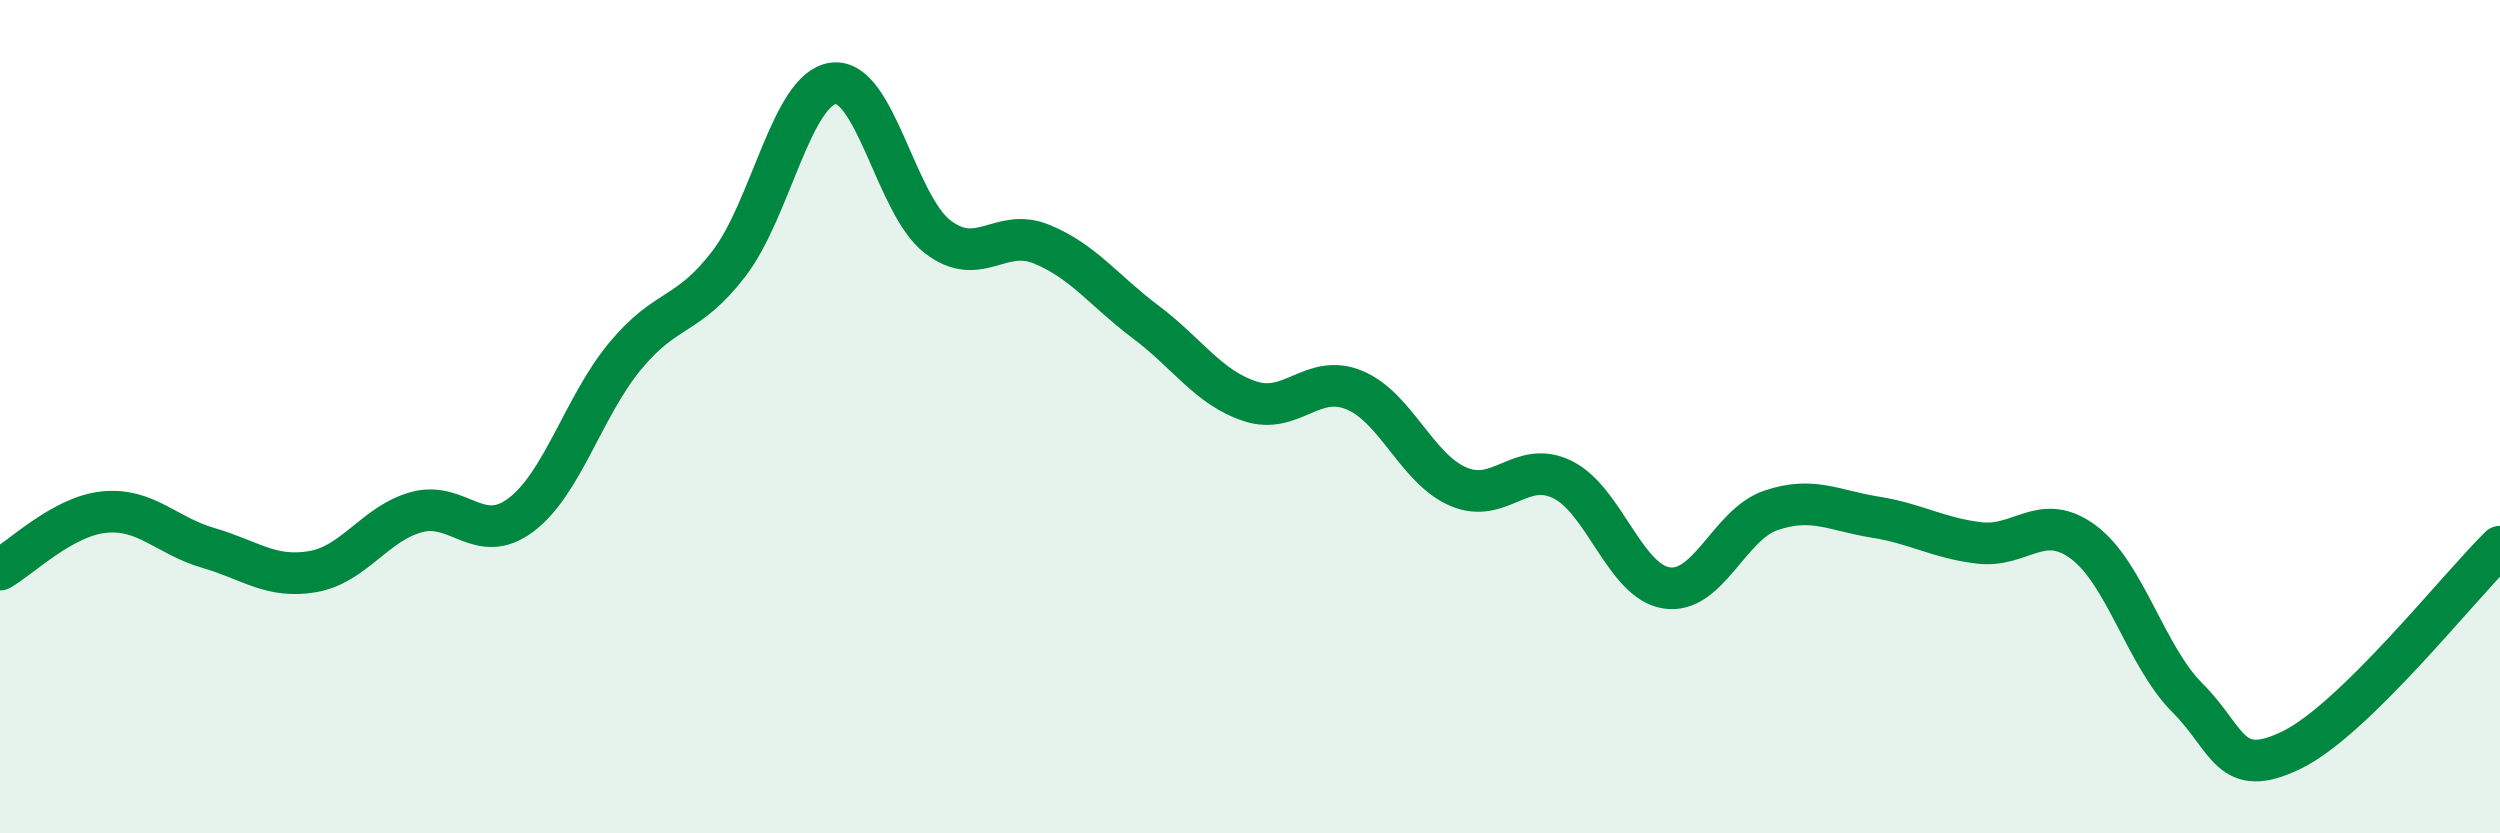 
    <svg width="60" height="20" viewBox="0 0 60 20" xmlns="http://www.w3.org/2000/svg">
      <path
        d="M 0,13.67 C 0.5,13.39 1.5,12.39 2.5,12.29 C 3.5,12.19 4,12.86 5,13.15 C 6,13.44 6.5,13.89 7.5,13.72 C 8.5,13.55 9,12.56 10,12.29 C 11,12.02 11.5,13.11 12.5,12.36 C 13.5,11.61 14,9.76 15,8.55 C 16,7.34 16.5,7.63 17.5,6.32 C 18.5,5.01 19,2.13 20,2 C 21,1.87 21.5,4.91 22.5,5.68 C 23.5,6.45 24,5.45 25,5.86 C 26,6.27 26.5,6.98 27.5,7.73 C 28.5,8.48 29,9.3 30,9.63 C 31,9.96 31.5,8.95 32.5,9.36 C 33.5,9.77 34,11.25 35,11.68 C 36,12.11 36.5,11.02 37.5,11.51 C 38.5,12 39,13.96 40,14.11 C 41,14.26 41.5,12.59 42.5,12.25 C 43.5,11.91 44,12.25 45,12.41 C 46,12.57 46.5,12.91 47.5,13.03 C 48.5,13.15 49,12.27 50,13.01 C 51,13.75 51.5,15.75 52.5,16.75 C 53.5,17.75 53.5,18.73 55,18 C 56.5,17.27 59,14.1 60,13.12L60 20L0 20Z"
        fill="#008740"
        opacity="0.1"
        stroke-linecap="round"
        stroke-linejoin="round"
      />
      <path
        d="M 0,13.67 C 0.5,13.39 1.5,12.39 2.5,12.29 C 3.5,12.19 4,12.86 5,13.15 C 6,13.44 6.5,13.89 7.5,13.72 C 8.5,13.55 9,12.56 10,12.29 C 11,12.02 11.5,13.11 12.5,12.36 C 13.5,11.61 14,9.76 15,8.55 C 16,7.34 16.5,7.63 17.5,6.32 C 18.5,5.01 19,2.13 20,2 C 21,1.87 21.5,4.91 22.5,5.68 C 23.5,6.45 24,5.45 25,5.86 C 26,6.27 26.5,6.98 27.5,7.73 C 28.5,8.48 29,9.3 30,9.63 C 31,9.96 31.5,8.95 32.5,9.36 C 33.5,9.77 34,11.25 35,11.68 C 36,12.11 36.5,11.02 37.5,11.51 C 38.5,12 39,13.96 40,14.11 C 41,14.26 41.5,12.59 42.5,12.25 C 43.5,11.91 44,12.25 45,12.41 C 46,12.57 46.5,12.91 47.5,13.03 C 48.5,13.15 49,12.27 50,13.01 C 51,13.75 51.5,15.75 52.5,16.75 C 53.5,17.75 53.5,18.73 55,18 C 56.5,17.27 59,14.1 60,13.12"
        stroke="#008740"
        stroke-width="1"
        fill="none"
        stroke-linecap="round"
        stroke-linejoin="round"
      />
    </svg>
  